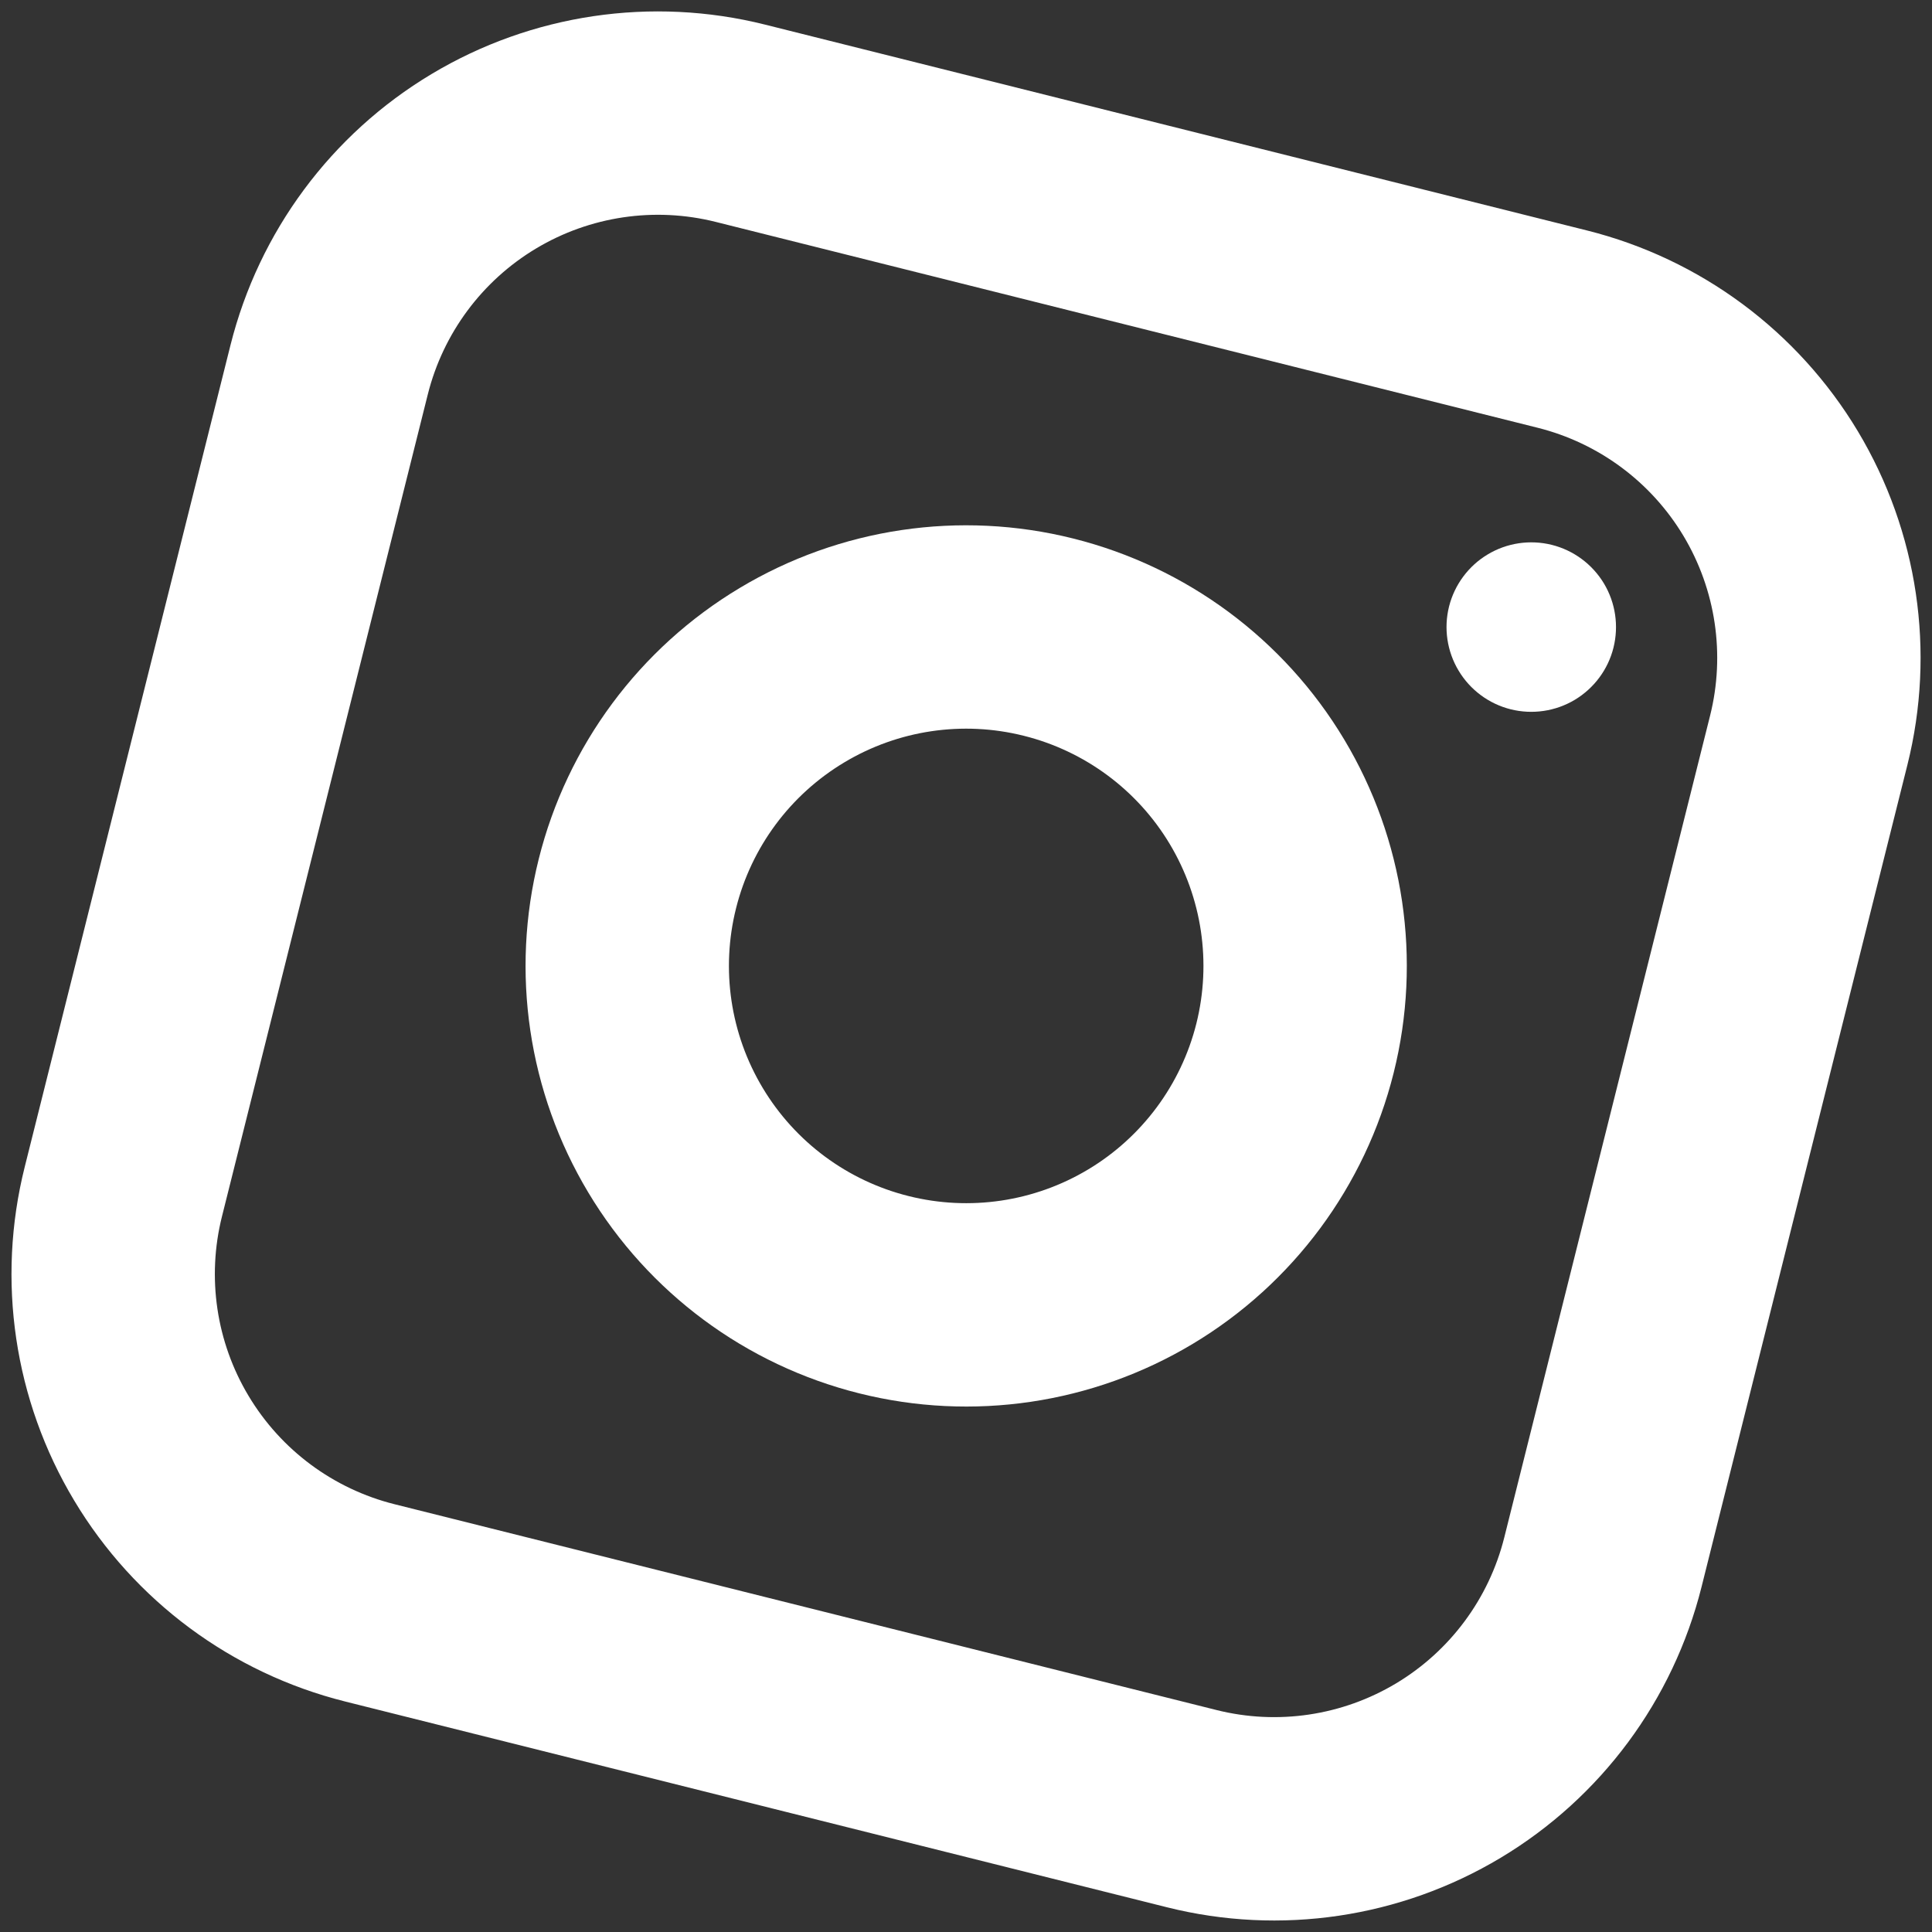 <svg width="38" height="38" viewBox="0 0 38 38" fill="none" xmlns="http://www.w3.org/2000/svg">
<rect x="0" y="0" width="38" height="38" fill="#333333" stroke="none"/>
<path d="M30.728 6.473L14.561 2.424C12.846 1.995 11.03 2.264 9.514 3.173C7.997 4.082 6.904 5.557 6.474 7.272L2.426 23.439C1.996 25.154 2.265 26.97 3.175 28.486C4.084 30.003 5.558 31.096 7.273 31.526L23.44 35.574C25.156 36.004 26.971 35.734 28.488 34.825C30.004 33.916 31.097 32.442 31.527 30.727L35.576 14.559C36.005 12.844 35.736 11.029 34.827 9.512C33.918 7.996 32.443 6.902 30.728 6.473Z" stroke="white" stroke-width="4" stroke-linejoin="round"/>
<path d="M17.384 25.465C19.099 25.895 20.915 25.626 22.431 24.717C23.948 23.808 25.041 22.333 25.471 20.618C25.9 18.903 25.631 17.087 24.722 15.571C23.813 14.054 22.338 12.961 20.623 12.532C18.908 12.102 17.093 12.371 15.576 13.281C14.059 14.19 12.966 15.664 12.537 17.379C12.107 19.094 12.377 20.91 13.286 22.426C14.195 23.943 15.669 25.036 17.384 25.465Z" stroke="white" stroke-width="4" stroke-linejoin="round"/>
<path d="M29.713 13.951C30.142 14.058 30.596 13.991 30.975 13.764C31.354 13.536 31.628 13.168 31.735 12.739C31.842 12.31 31.775 11.856 31.548 11.477C31.32 11.098 30.952 10.825 30.523 10.717C30.094 10.61 29.64 10.677 29.261 10.905C28.882 11.132 28.609 11.501 28.501 11.929C28.394 12.358 28.461 12.812 28.689 13.191C28.916 13.57 29.285 13.844 29.713 13.951Z" fill="white"/>
</svg>
